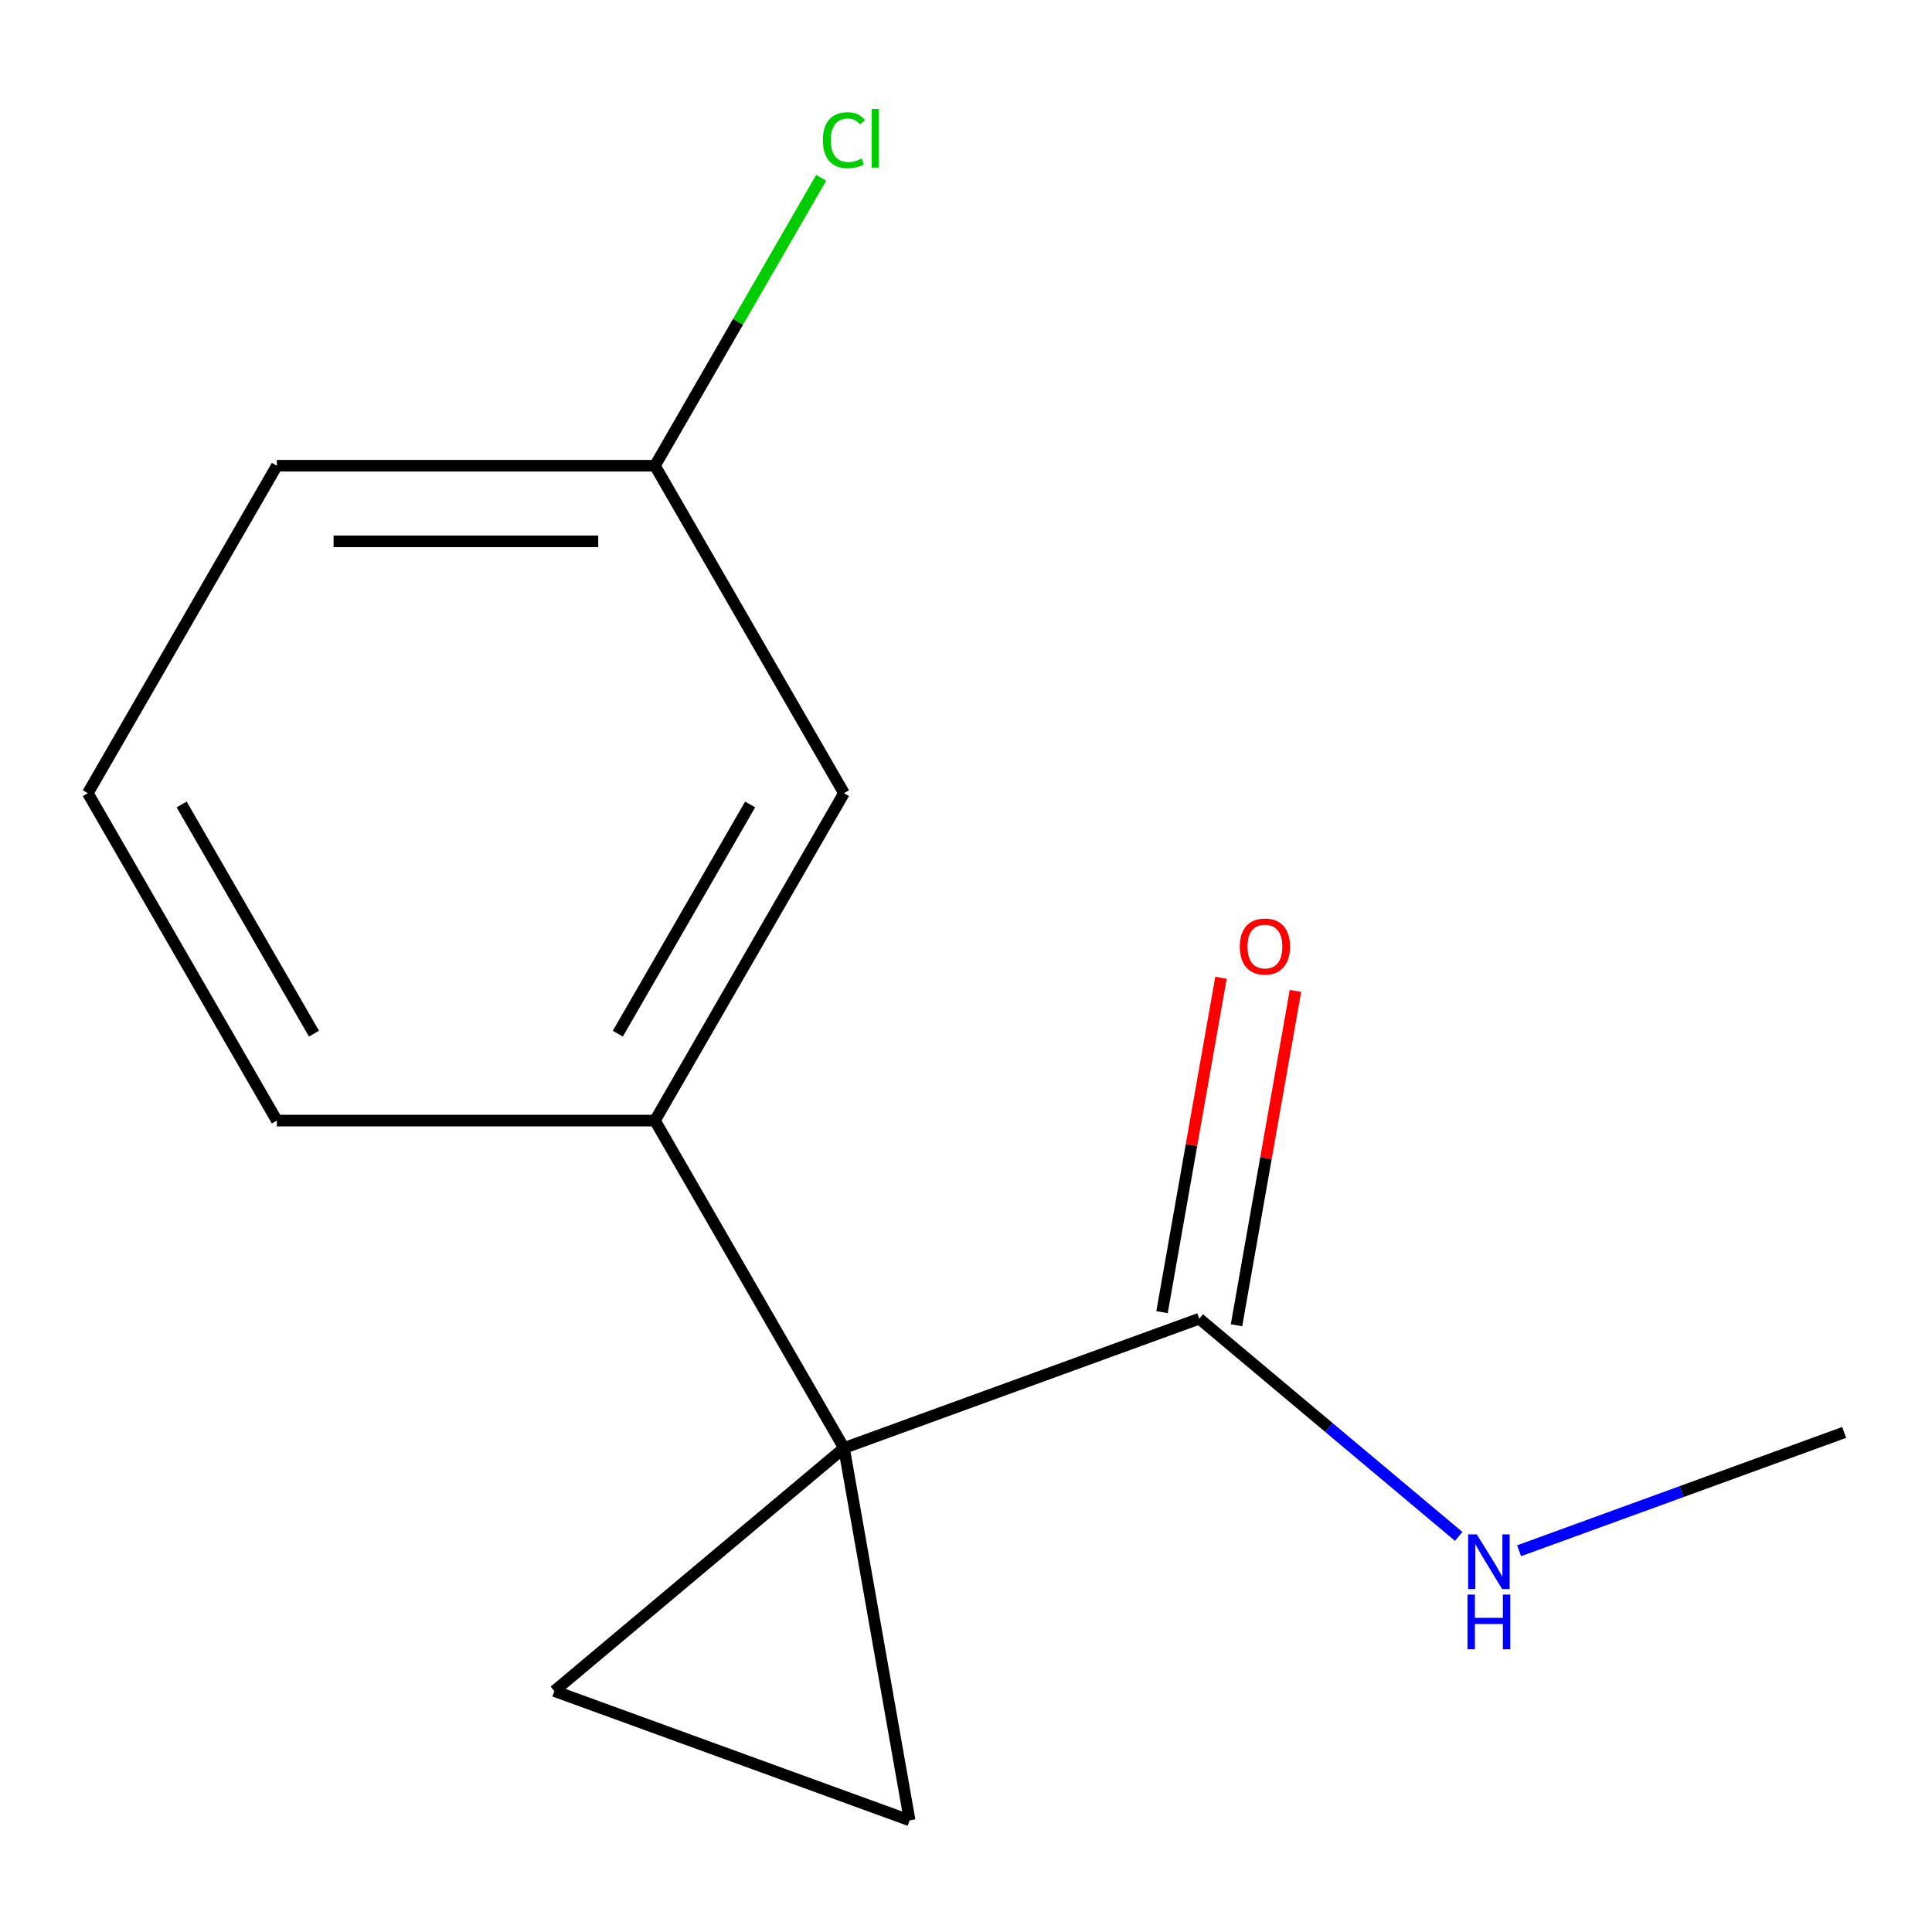 <?xml version='1.0' encoding='iso-8859-1'?>
<svg version='1.1' baseProfile='full'
              xmlns='http://www.w3.org/2000/svg'
                      xmlns:rdkit='http://www.rdkit.org/xml'
                      xmlns:xlink='http://www.w3.org/1999/xlink'
                  xml:space='preserve'
width='1000px' height='1000px' viewBox='0 0 1000 1000'>
<!-- END OF HEADER -->
<rect style='opacity:1.0;fill:#FFFFFF;stroke:none' width='1000' height='1000' x='0' y='0'> </rect>
<path class='bond-0' d='M 436.846,749.494 L 470.828,942.216' style='fill:none;fill-rule:evenodd;stroke:#000000;stroke-width:6px;stroke-linecap:butt;stroke-linejoin:miter;stroke-opacity:1' />
<path class='bond-1' d='M 436.846,749.494 L 286.934,875.284' style='fill:none;fill-rule:evenodd;stroke:#000000;stroke-width:6px;stroke-linecap:butt;stroke-linejoin:miter;stroke-opacity:1' />
<path class='bond-2' d='M 436.846,749.494 L 620.74,682.562' style='fill:none;fill-rule:evenodd;stroke:#000000;stroke-width:6px;stroke-linecap:butt;stroke-linejoin:miter;stroke-opacity:1' />
<path class='bond-3' d='M 436.846,749.494 L 338.998,580.016' style='fill:none;fill-rule:evenodd;stroke:#000000;stroke-width:6px;stroke-linecap:butt;stroke-linejoin:miter;stroke-opacity:1' />
<path class='bond-13' d='M 470.828,942.216 L 286.934,875.284' style='fill:none;fill-rule:evenodd;stroke:#000000;stroke-width:6px;stroke-linecap:butt;stroke-linejoin:miter;stroke-opacity:1' />
<path class='bond-5' d='M 640.012,685.96 L 655.271,599.425' style='fill:none;fill-rule:evenodd;stroke:#000000;stroke-width:6px;stroke-linecap:butt;stroke-linejoin:miter;stroke-opacity:1' />
<path class='bond-5' d='M 655.271,599.425 L 670.529,512.89' style='fill:none;fill-rule:evenodd;stroke:#FF0000;stroke-width:6px;stroke-linecap:butt;stroke-linejoin:miter;stroke-opacity:1' />
<path class='bond-5' d='M 601.468,679.164 L 616.726,592.628' style='fill:none;fill-rule:evenodd;stroke:#000000;stroke-width:6px;stroke-linecap:butt;stroke-linejoin:miter;stroke-opacity:1' />
<path class='bond-5' d='M 616.726,592.628 L 631.985,506.093' style='fill:none;fill-rule:evenodd;stroke:#FF0000;stroke-width:6px;stroke-linecap:butt;stroke-linejoin:miter;stroke-opacity:1' />
<path class='bond-6' d='M 620.74,682.562 L 687.88,738.899' style='fill:none;fill-rule:evenodd;stroke:#000000;stroke-width:6px;stroke-linecap:butt;stroke-linejoin:miter;stroke-opacity:1' />
<path class='bond-6' d='M 687.88,738.899 L 755.019,795.235' style='fill:none;fill-rule:evenodd;stroke:#0000FF;stroke-width:6px;stroke-linecap:butt;stroke-linejoin:miter;stroke-opacity:1' />
<path class='bond-4' d='M 338.998,580.016 L 436.846,410.539' style='fill:none;fill-rule:evenodd;stroke:#000000;stroke-width:6px;stroke-linecap:butt;stroke-linejoin:miter;stroke-opacity:1' />
<path class='bond-4' d='M 319.78,535.025 L 388.273,416.391' style='fill:none;fill-rule:evenodd;stroke:#000000;stroke-width:6px;stroke-linecap:butt;stroke-linejoin:miter;stroke-opacity:1' />
<path class='bond-9' d='M 338.998,580.016 L 143.302,580.016' style='fill:none;fill-rule:evenodd;stroke:#000000;stroke-width:6px;stroke-linecap:butt;stroke-linejoin:miter;stroke-opacity:1' />
<path class='bond-7' d='M 436.846,410.539 L 338.998,241.061' style='fill:none;fill-rule:evenodd;stroke:#000000;stroke-width:6px;stroke-linecap:butt;stroke-linejoin:miter;stroke-opacity:1' />
<path class='bond-12' d='M 786.284,802.663 L 870.415,772.042' style='fill:none;fill-rule:evenodd;stroke:#0000FF;stroke-width:6px;stroke-linecap:butt;stroke-linejoin:miter;stroke-opacity:1' />
<path class='bond-12' d='M 870.415,772.042 L 954.545,741.421' style='fill:none;fill-rule:evenodd;stroke:#000000;stroke-width:6px;stroke-linecap:butt;stroke-linejoin:miter;stroke-opacity:1' />
<path class='bond-8' d='M 338.998,241.061 L 382.024,166.539' style='fill:none;fill-rule:evenodd;stroke:#000000;stroke-width:6px;stroke-linecap:butt;stroke-linejoin:miter;stroke-opacity:1' />
<path class='bond-8' d='M 382.024,166.539 L 425.049,92.016' style='fill:none;fill-rule:evenodd;stroke:#00CC00;stroke-width:6px;stroke-linecap:butt;stroke-linejoin:miter;stroke-opacity:1' />
<path class='bond-14' d='M 338.998,241.061 L 143.302,241.061' style='fill:none;fill-rule:evenodd;stroke:#000000;stroke-width:6px;stroke-linecap:butt;stroke-linejoin:miter;stroke-opacity:1' />
<path class='bond-14' d='M 309.644,280.2 L 172.657,280.2' style='fill:none;fill-rule:evenodd;stroke:#000000;stroke-width:6px;stroke-linecap:butt;stroke-linejoin:miter;stroke-opacity:1' />
<path class='bond-10' d='M 143.302,580.016 L 45.455,410.539' style='fill:none;fill-rule:evenodd;stroke:#000000;stroke-width:6px;stroke-linecap:butt;stroke-linejoin:miter;stroke-opacity:1' />
<path class='bond-10' d='M 162.521,535.025 L 94.027,416.391' style='fill:none;fill-rule:evenodd;stroke:#000000;stroke-width:6px;stroke-linecap:butt;stroke-linejoin:miter;stroke-opacity:1' />
<path class='bond-11' d='M 45.455,410.539 L 143.302,241.061' style='fill:none;fill-rule:evenodd;stroke:#000000;stroke-width:6px;stroke-linecap:butt;stroke-linejoin:miter;stroke-opacity:1' />
<path  class='atom-6' d='M 641.722 489.919
Q 641.722 483.119, 645.082 479.319
Q 648.442 475.519, 654.722 475.519
Q 661.002 475.519, 664.362 479.319
Q 667.722 483.119, 667.722 489.919
Q 667.722 496.799, 664.322 500.719
Q 660.922 504.599, 654.722 504.599
Q 648.482 504.599, 645.082 500.719
Q 641.722 496.839, 641.722 489.919
M 654.722 501.399
Q 659.042 501.399, 661.362 498.519
Q 663.722 495.599, 663.722 489.919
Q 663.722 484.359, 661.362 481.559
Q 659.042 478.719, 654.722 478.719
Q 650.402 478.719, 648.042 481.519
Q 645.722 484.319, 645.722 489.919
Q 645.722 495.639, 648.042 498.519
Q 650.402 501.399, 654.722 501.399
' fill='#FF0000'/>
<path  class='atom-7' d='M 764.392 794.193
L 773.672 809.193
Q 774.592 810.673, 776.072 813.353
Q 777.552 816.033, 777.632 816.193
L 777.632 794.193
L 781.392 794.193
L 781.392 822.513
L 777.512 822.513
L 767.552 806.113
Q 766.392 804.193, 765.152 801.993
Q 763.952 799.793, 763.592 799.113
L 763.592 822.513
L 759.912 822.513
L 759.912 794.193
L 764.392 794.193
' fill='#0000FF'/>
<path  class='atom-7' d='M 759.572 825.345
L 763.412 825.345
L 763.412 837.385
L 777.892 837.385
L 777.892 825.345
L 781.732 825.345
L 781.732 853.665
L 777.892 853.665
L 777.892 840.585
L 763.412 840.585
L 763.412 853.665
L 759.572 853.665
L 759.572 825.345
' fill='#0000FF'/>
<path  class='atom-9' d='M 425.926 72.564
Q 425.926 65.524, 429.206 61.844
Q 432.526 58.124, 438.806 58.124
Q 444.646 58.124, 447.766 62.244
L 445.126 64.404
Q 442.846 61.404, 438.806 61.404
Q 434.526 61.404, 432.246 64.284
Q 430.006 67.124, 430.006 72.564
Q 430.006 78.164, 432.326 81.044
Q 434.686 83.924, 439.246 83.924
Q 442.366 83.924, 446.006 82.044
L 447.126 85.044
Q 445.646 86.004, 443.406 86.564
Q 441.166 87.124, 438.686 87.124
Q 432.526 87.124, 429.206 83.364
Q 425.926 79.604, 425.926 72.564
' fill='#00CC00'/>
<path  class='atom-9' d='M 451.206 56.404
L 454.886 56.404
L 454.886 86.764
L 451.206 86.764
L 451.206 56.404
' fill='#00CC00'/>
</svg>
